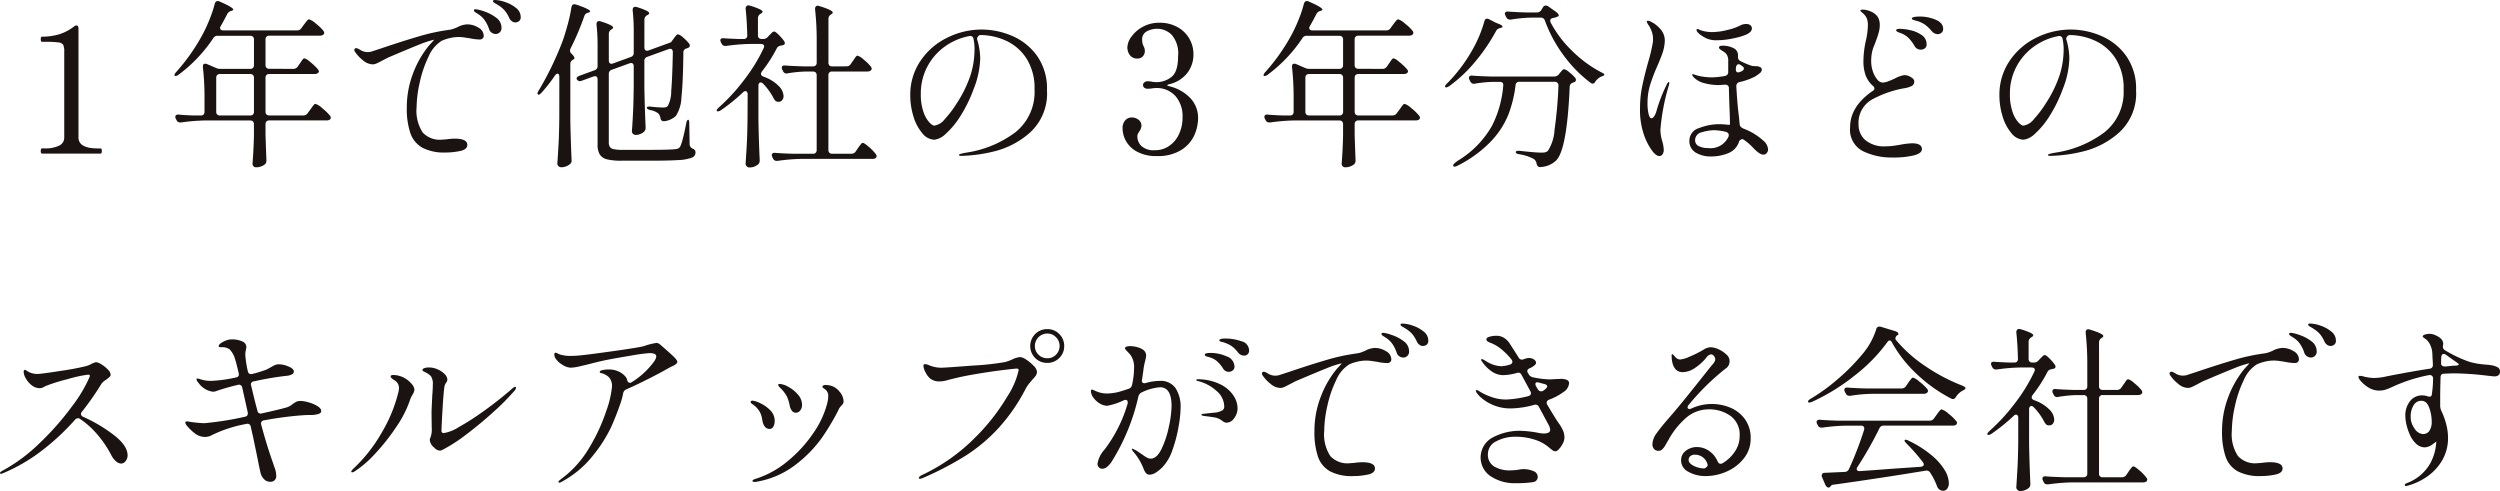 <svg xmlns="http://www.w3.org/2000/svg" width="309.056" height="60.702" viewBox="0 0 309.056 60.702">
  <path id="パス_830" data-name="パス 830" d="M7.392,0q-.154,0-.154-.308,0-.33.154-.33h.352a3.9,3.9,0,0,0,1.738-.33A1.088,1.088,0,0,0,10.142-2V-12.54a2.183,2.183,0,0,0-.121-.891.741.741,0,0,0-.572-.308,11.948,11.948,0,0,0-1.683-.077H7.392q-.154,0-.154-.33,0-.308.154-.308a7.222,7.222,0,0,0,2.145-.3,5.775,5.775,0,0,0,1.815-.957.532.532,0,0,1,.286-.132q.264,0,.264.4V-2q0,1.364,2.4,1.364h.33a.121.121,0,0,1,.121.077.7.7,0,0,1,.033.253q0,.308-.154.308ZM38.456-10.472a.632.632,0,0,0,.55-.286l.242-.352q.088-.11.209-.3a1.742,1.742,0,0,1,.209-.275.254.254,0,0,1,.176-.088,1.483,1.483,0,0,1,.572.341,8.714,8.714,0,0,1,.825.726q.385.385.385.539a.33.33,0,0,1-.165.242.682.682,0,0,1-.363.088h-5.61a.461.461,0,0,0-.341.121.461.461,0,0,0-.121.341v4.2a.461.461,0,0,0,.121.341.461.461,0,0,0,.341.121h4.2a.632.632,0,0,0,.55-.286l.308-.418q.088-.11.231-.319a2.255,2.255,0,0,1,.242-.308.278.278,0,0,1,.187-.1,2.3,2.3,0,0,1,.836.539,6.017,6.017,0,0,1,.946.913.484.484,0,0,1,.11.264.317.317,0,0,1-.11.22.773.773,0,0,1-.418.11H35.486a.461.461,0,0,0-.341.121.461.461,0,0,0-.121.341v1.32q.066,2.068.11,3.08V.88a.589.589,0,0,1-.2.462,1.74,1.74,0,0,1-1.122.352.365.365,0,0,1-.275-.132.441.441,0,0,1-.121-.308q.132-1.672.176-3.41V-3.63a.461.461,0,0,0-.121-.341.461.461,0,0,0-.341-.121H27.5a23.7,23.7,0,0,0-2.9.242h-.132a.452.452,0,0,1-.44-.286l-.088-.154a.586.586,0,0,1-.066-.264.242.242,0,0,1,.11-.209.443.443,0,0,1,.308-.055q.638.066,1.936.11h.792a.461.461,0,0,0,.341-.121.461.461,0,0,0,.121-.341V-6.82a34.053,34.053,0,0,0-.2-3.872v-.088q0-.33.286-.33a.49.49,0,0,1,.22.044l1.122.484a1.315,1.315,0,0,0,.55.11h3.674a.461.461,0,0,0,.341-.121.461.461,0,0,0,.121-.341V-14.1a.461.461,0,0,0-.121-.341.461.461,0,0,0-.341-.121H29.106a.589.589,0,0,0-.55.308,18.085,18.085,0,0,1-4.29,4.51.688.688,0,0,1-.352.154q-.154,0-.154-.11A.873.873,0,0,1,24-10.1a24.047,24.047,0,0,0,3.1-4.356,18.025,18.025,0,0,0,.957-2.013,14.757,14.757,0,0,0,.693-2.057q.11-.33.352-.33a.693.693,0,0,1,.264.066q1.672.726,1.672.99,0,.088-.22.154l-.088.022a.807.807,0,0,0-.462.418q-.33.66-.77,1.43a.409.409,0,0,0-.088.264.242.242,0,0,0,.11.209.488.488,0,0,0,.286.077h9.108a.632.632,0,0,0,.55-.286l.286-.4q.088-.11.231-.3a2.972,2.972,0,0,1,.242-.286.278.278,0,0,1,.187-.1,2.26,2.26,0,0,1,.825.517,5.586,5.586,0,0,1,.935.891.484.484,0,0,1,.11.264.315.315,0,0,1-.132.242.773.773,0,0,1-.418.11H35.486a.461.461,0,0,0-.341.121.461.461,0,0,0-.121.341v3.168a.461.461,0,0,0,.121.341.461.461,0,0,0,.341.121Zm-9.064.638a.461.461,0,0,0-.341.121.461.461,0,0,0-.121.341v4.2a.461.461,0,0,0,.121.341.461.461,0,0,0,.341.121h3.74a.461.461,0,0,0,.341-.121.461.461,0,0,0,.121-.341v-4.2a.461.461,0,0,0-.121-.341.461.461,0,0,0-.341-.121ZM59.95-15.972a2.582,2.582,0,0,1,1.4.407,1.162,1.162,0,0,1,.649.979.449.449,0,0,1-.143.363.543.543,0,0,1-.363.121,6.625,6.625,0,0,1-1.232-.154l-.594-.088a5.076,5.076,0,0,0-.726-.066,4.787,4.787,0,0,0-1.265.165,5.169,5.169,0,0,0-.869.3,4.2,4.2,0,0,0-1.617,1.936,14.031,14.031,0,0,0-1.1,3.212A14.663,14.663,0,0,0,53.7-5.72a4.869,4.869,0,0,0,.759,3.113,2.853,2.853,0,0,0,2.3.891l.616-.044a8.265,8.265,0,0,1,1.012-.088q1.584,0,1.584.77,0,.572-.891.759a8.707,8.707,0,0,1-1.793.187,5.833,5.833,0,0,1-2.871-.594,3.286,3.286,0,0,1-1.485-1.8,9.456,9.456,0,0,1-.44-3.168,11.692,11.692,0,0,1,.77-4.213,12.156,12.156,0,0,1,2-3.487q.682-.726.594-.682l-.088.022a11.918,11.918,0,0,0-1.749.583q-1.133.451-2.893,1.2l-.946.4q-.176.088-.77.4-.418.22-.66.33a1.209,1.209,0,0,1-.506.11,1.923,1.923,0,0,1-1.177-.506,4.5,4.5,0,0,1-.957-1.012.484.484,0,0,1-.11-.264.211.211,0,0,1,.066-.154.211.211,0,0,1,.154-.066.583.583,0,0,1,.286.088q.044.022.374.209a1.63,1.63,0,0,0,.814.187,2.64,2.64,0,0,0,.374-.044l1.342-.44q2.464-.836,4.521-1.441a24.425,24.425,0,0,1,3.795-.825,2.722,2.722,0,0,0,.638-.165q.308-.121.4-.165A2.7,2.7,0,0,1,59.95-15.972Zm5.94-.242a.722.722,0,0,1-.407-.143,1.021,1.021,0,0,1-.341-.429,3.844,3.844,0,0,0-.561-.913,3.66,3.66,0,0,0-.825-.671q-.132-.088-.275-.165a1.737,1.737,0,0,1-.242-.154.214.214,0,0,1-.1-.165q0-.132.264-.132a4.126,4.126,0,0,1,1.243.253,4.232,4.232,0,0,1,1.342.726,1.4,1.4,0,0,1,.583,1.111.613.613,0,0,1-.209.528A.777.777,0,0,1,65.89-16.214Zm-2.42,1.43a.911.911,0,0,1-.462-.143.823.823,0,0,1-.352-.473,4.311,4.311,0,0,0-.539-1.089,2.9,2.9,0,0,0-.847-.781q-.066-.044-.209-.132a1.183,1.183,0,0,1-.209-.154.19.19,0,0,1-.066-.132q0-.154.22-.154a4.527,4.527,0,0,1,1.045.264,5.052,5.052,0,0,1,1.474.77,1.52,1.52,0,0,1,.671,1.254.73.73,0,0,1-.22.572A.734.734,0,0,1,63.47-14.784Zm7.876,5.3a.641.641,0,0,0-.055-.286.176.176,0,0,0-.165-.11q-.154,0-.33.242a19.172,19.172,0,0,1-1.65,2.112q-.308.33-.44.22a.19.19,0,0,1-.066-.132.969.969,0,0,1,.154-.352,38.893,38.893,0,0,0,2.948-6.094q.33-.924.649-2.112a18.577,18.577,0,0,0,.451-2.09q.066-.374.374-.374a1.323,1.323,0,0,1,.22.044q1.716.572,1.716.836,0,.088-.2.154l-.088.022a.608.608,0,0,0-.44.44,33.164,33.164,0,0,1-1.694,3.982.586.586,0,0,0-.066.264.551.551,0,0,0,.22.4q.33.33.33.506,0,.11-.2.22a.571.571,0,0,0-.308.528v7q.044,2.4.154,4.84V.858a.527.527,0,0,1-.22.462,1.724,1.724,0,0,1-1.034.374.526.526,0,0,1-.352-.132.4.4,0,0,1-.154-.308q.088-1.3.154-2.519t.088-3.2ZM85.1-13.728a1.386,1.386,0,0,0,.22-.264l.176-.242q.066-.088.231-.3t.3-.209a1.521,1.521,0,0,1,.627.4,4.654,4.654,0,0,1,.737.748.379.379,0,0,1,.088.242.327.327,0,0,1-.22.286L87.1-13a.483.483,0,0,0-.418.528q-.044,3.762-.242,5.511a4.527,4.527,0,0,1-.682,2.3,2.538,2.538,0,0,1-1.43.66h-.088q-.33,0-.4-.418a1.013,1.013,0,0,0-.264-.55,2.4,2.4,0,0,0-1.012-.418q-.4-.11-.4-.286t.484-.132a13.8,13.8,0,0,0,1.518.11,1.237,1.237,0,0,0,.374-.044.465.465,0,0,0,.22-.154,3.881,3.881,0,0,0,.418-1.837q.132-1.529.2-4.785,0-.44-.352-.44l-.176.044-2.618.946a.514.514,0,0,0-.374.528v3.322q.044,2.4.154,4.84v.11a.589.589,0,0,1-.2.462,1.305,1.305,0,0,1-.462.286,1.53,1.53,0,0,1-.55.11.486.486,0,0,1-.341-.132.407.407,0,0,1-.143-.308Q80.41-4,80.465-5.236t.077-3.1V-10.78q0-.418-.352-.418l-.176.044-2.178.792a.514.514,0,0,0-.374.528v8.426a1.107,1.107,0,0,0,.121.572.731.731,0,0,0,.473.286,4.691,4.691,0,0,0,1.056.088h3.366q2.574,0,3.212-.088a.879.879,0,0,0,.385-.1A.786.786,0,0,0,86.306-.9a6.14,6.14,0,0,0,.33-1.034q.2-.77.4-1.826.088-.418.242-.418.132,0,.132.462l.044,2.552a.606.606,0,0,0,.374.55.649.649,0,0,1,.275.2.488.488,0,0,1,.077.286.669.669,0,0,1-.44.627,5.23,5.23,0,0,1-1.639.3Q84.9.88,82.434.88h-3.41A7.333,7.333,0,0,1,77.253.715a1.454,1.454,0,0,1-.9-.594A2.264,2.264,0,0,1,76.076-1.1V-9.152q0-.418-.33-.418l-.2.044L74.1-9a.7.7,0,0,1-.2.044.424.424,0,0,1-.374-.2.179.179,0,0,1-.044-.132q0-.2.352-.33L75.7-10.3a.514.514,0,0,0,.374-.528v-2.6a21.973,21.973,0,0,0-.132-2.508v-.044q0-.4.33-.4a1.323,1.323,0,0,1,.22.044q1.5.484,1.5.748,0,.11-.176.22l-.066.044a.632.632,0,0,0-.286.55v3.256q0,.418.352.418l.176-.044,2.178-.792a.514.514,0,0,0,.374-.528v-2.662a23.382,23.382,0,0,0-.132-2.574v-.044q0-.4.33-.4a1.323,1.323,0,0,1,.22.044,7.746,7.746,0,0,1,1.166.44q.33.176.33.308,0,.11-.2.22l-.088.044a.639.639,0,0,0-.308.572v3.388q0,.418.352.418l.176-.044,2.662-.968Zm9.526,6.4a.488.488,0,0,0-.077-.286.224.224,0,0,0-.187-.11.444.444,0,0,0-.308.154A23.018,23.018,0,0,1,91.3-5.346q-.33.2-.484.088a.09.09,0,0,1-.022-.066q0-.11.264-.374a23.448,23.448,0,0,0,3.168-3.454A20.919,20.919,0,0,0,96.6-13.024a.519.519,0,0,0,.066-.22q0-.308-.418-.308H94.886a23.7,23.7,0,0,0-2.9.242H91.85a.452.452,0,0,1-.44-.286l-.088-.154a.586.586,0,0,1-.066-.264q0-.286.44-.242.55.044,1.738.088h.682a.408.408,0,0,0,.462-.462q-.044-1.848-.2-3.256v-.044a.411.411,0,0,1,.1-.286.325.325,0,0,1,.253-.11l.2.044a8.206,8.206,0,0,1,1.2.44q.341.176.341.308,0,.11-.2.22l-.066.044a.621.621,0,0,0-.308.55v2.09a.461.461,0,0,0,.121.341.461.461,0,0,0,.341.121h.2a.712.712,0,0,0,.55-.242l.2-.22.275-.275a.511.511,0,0,1,.319-.187q.154,0,.561.407a6.087,6.087,0,0,1,.671.781.692.692,0,0,1,.088.242q0,.22-.264.264a.724.724,0,0,1-.22.044,1,1,0,0,0-.319.121.615.615,0,0,0-.209.253,18.212,18.212,0,0,1-1.826,2.838.589.589,0,0,0-.11.286q0,.22.33.352A4.87,4.87,0,0,1,98.461-8.36a1.9,1.9,0,0,1,.605,1.232.808.808,0,0,1-.165.517.544.544,0,0,1-.451.209.667.667,0,0,1-.2-.022.432.432,0,0,1-.231-.143q-.077-.1-.187-.275a7.3,7.3,0,0,0-1.3-1.8.444.444,0,0,0-.308-.154.224.224,0,0,0-.187.11.488.488,0,0,0-.077.286V-4.07q.044,2.4.154,4.84V.88a.589.589,0,0,1-.2.462,1.694,1.694,0,0,1-1.1.374.421.421,0,0,1-.3-.143.421.421,0,0,1-.143-.3q.088-1.3.154-2.519t.088-3.2Zm12.21-3.454a.621.621,0,0,0,.55-.308l.242-.352q.088-.11.209-.3a1.742,1.742,0,0,1,.209-.275.254.254,0,0,1,.176-.088,2.1,2.1,0,0,1,.748.484,5.48,5.48,0,0,1,.88.858.484.484,0,0,1,.11.264.315.315,0,0,1-.132.242.665.665,0,0,1-.4.11h-4.356a.461.461,0,0,0-.341.121.461.461,0,0,0-.121.341V-.44a.461.461,0,0,0,.121.341.461.461,0,0,0,.341.121h2.376A.621.621,0,0,0,108-.286l.242-.352a3.459,3.459,0,0,1,.209-.3q.143-.187.231-.286a.244.244,0,0,1,.176-.1q.176,0,.759.506a5.321,5.321,0,0,1,.847.88.476.476,0,0,1,.11.242.336.336,0,0,1-.11.242.665.665,0,0,1-.4.11h-8.822A23.7,23.7,0,0,0,98.34.9h-.132a.452.452,0,0,1-.44-.286L97.68.44a.586.586,0,0,1-.066-.264.242.242,0,0,1,.11-.209.443.443,0,0,1,.308-.055q.748.066,2.266.11h2.4a.461.461,0,0,0,.341-.121.461.461,0,0,0,.121-.341V-9.68a.461.461,0,0,0-.121-.341.461.461,0,0,0-.341-.121h-.968a16.255,16.255,0,0,0-2.156.22.378.378,0,0,1-.154.022A.439.439,0,0,1,99-10.208l-.088-.154a.548.548,0,0,1-.066-.242q0-.33.44-.286.748.066,2.266.11H102.7a.461.461,0,0,0,.341-.121.461.461,0,0,0,.121-.341V-13.9a35.1,35.1,0,0,0-.2-3.938v-.088a.367.367,0,0,1,.088-.253.307.307,0,0,1,.242-.1.7.7,0,0,1,.2.044q1.65.506,1.65.792,0,.11-.176.22l-.066.044a.632.632,0,0,0-.286.55v5.39a.461.461,0,0,0,.121.341.461.461,0,0,0,.341.121Zm16.742-4.554a9.612,9.612,0,0,1,3.674.759,7.336,7.336,0,0,1,3.113,2.442,6.963,6.963,0,0,1,1.265,4.3,6.522,6.522,0,0,1-2.1,5.236,10.368,10.368,0,0,1-4.488,2.343,18.738,18.738,0,0,1-3.993.539q-.308,0-.308-.11,0-.132.88-.286a13.38,13.38,0,0,0,6.116-2.53,6.356,6.356,0,0,0,2.354-5.28,6.8,6.8,0,0,0-1-3.839,5.953,5.953,0,0,0-2.541-2.2,7.743,7.743,0,0,0-3.212-.693.681.681,0,0,0-.275.242A.365.365,0,0,0,123-14.1a7.844,7.844,0,0,1,.275,1.188,7.539,7.539,0,0,1,.1,1.144,10.843,10.843,0,0,1-.792,3.74,17.264,17.264,0,0,1-1.661,3.4,9.985,9.985,0,0,1-1.8,2.178,2.493,2.493,0,0,1-1.4.737,1.99,1.99,0,0,1-1.485-.781,5.64,5.64,0,0,1-1.1-2.057,8.707,8.707,0,0,1-.407-2.662,7.4,7.4,0,0,1,1.254-4.235,8.4,8.4,0,0,1,3.3-2.871A9.556,9.556,0,0,1,123.574-15.334Zm-.9,2.464a6.182,6.182,0,0,0-.132-1.3.411.411,0,0,0-.528-.352,7.533,7.533,0,0,0-2.992,1.276,7.134,7.134,0,0,0-2.178,2.486,7.054,7.054,0,0,0-.814,3.388,6.52,6.52,0,0,0,.319,2.2,3.761,3.761,0,0,0,.715,1.3q.4.418.638.418a2.039,2.039,0,0,0,1.309-.825,12.733,12.733,0,0,0,1.4-1.837,15.237,15.237,0,0,0,1.749-3.531A10.534,10.534,0,0,0,122.672-12.87Zm24.09,4.29q-.264.066-.264.132t.264.132a5.235,5.235,0,0,1,2.574,1.452,3.536,3.536,0,0,1,.968,2.508,5.273,5.273,0,0,1-.451,2.057,4.2,4.2,0,0,1-1.6,1.837,5.4,5.4,0,0,1-3.058.77,4.879,4.879,0,0,1-2.453-.55,3.362,3.362,0,0,1-1.364-1.331,3.257,3.257,0,0,1-.407-1.507,1.423,1.423,0,0,1,.341-1.045,1.075,1.075,0,0,1,.781-.341,1.377,1.377,0,0,1,.836.275.912.912,0,0,1,.374.781,1.341,1.341,0,0,1-.242.638,2.3,2.3,0,0,0-.187.308.777.777,0,0,0-.077.352,1.689,1.689,0,0,0,.484,1.166A2.265,2.265,0,0,0,145-.418a3,3,0,0,0,1.738-.528A3.584,3.584,0,0,0,147.95-2.4a4.855,4.855,0,0,0,.44-2.112,3.762,3.762,0,0,0-.88-2.6,3.1,3.1,0,0,0-2.442-.99,3.586,3.586,0,0,0-.462.044,3.817,3.817,0,0,1-.528.044.669.669,0,0,1-.407-.121.4.4,0,0,1-.165-.341.406.406,0,0,1,.165-.33.631.631,0,0,1,.407-.132,2.354,2.354,0,0,1,.572.066,4.727,4.727,0,0,0,.55.044,3.016,3.016,0,0,0,1.782-.616q.858-.616.858-2.64a3.515,3.515,0,0,0-.781-2.585,2.525,2.525,0,0,0-1.815-.759,2.79,2.79,0,0,0-1.243.3,1.121,1.121,0,0,0-.605,1.111,1.846,1.846,0,0,0,.176.748,1.116,1.116,0,0,1,.154.572.945.945,0,0,1-.253.682.833.833,0,0,1-.627.264,1.105,1.105,0,0,1-.979-.429,1.643,1.643,0,0,1-.3-.957,2.359,2.359,0,0,1,.5-1.309,4.093,4.093,0,0,1,1.4-1.221,4.154,4.154,0,0,1,2.068-.506,4.474,4.474,0,0,1,2.233.539,3.76,3.76,0,0,1,1.463,1.43,3.834,3.834,0,0,1,.506,1.925,3.739,3.739,0,0,1-.748,2.3A3.934,3.934,0,0,1,146.762-8.58ZM173.1-10.472a.632.632,0,0,0,.55-.286l.242-.352q.088-.11.209-.3a1.742,1.742,0,0,1,.209-.275.254.254,0,0,1,.176-.088,1.483,1.483,0,0,1,.572.341,8.714,8.714,0,0,1,.825.726q.385.385.385.539a.33.33,0,0,1-.165.242.682.682,0,0,1-.363.088h-5.61a.461.461,0,0,0-.341.121.461.461,0,0,0-.121.341v4.2a.461.461,0,0,0,.121.341.461.461,0,0,0,.341.121h4.2a.632.632,0,0,0,.55-.286l.308-.418q.088-.11.231-.319a2.255,2.255,0,0,1,.242-.308.278.278,0,0,1,.187-.1,2.3,2.3,0,0,1,.836.539,6.017,6.017,0,0,1,.946.913.484.484,0,0,1,.11.264.317.317,0,0,1-.11.22.773.773,0,0,1-.418.11h-7.084a.461.461,0,0,0-.341.121.461.461,0,0,0-.121.341v1.32q.066,2.068.11,3.08V.88a.589.589,0,0,1-.2.462,1.74,1.74,0,0,1-1.122.352.365.365,0,0,1-.275-.132.441.441,0,0,1-.121-.308q.132-1.672.176-3.41V-3.63a.461.461,0,0,0-.121-.341.461.461,0,0,0-.341-.121H162.14a23.7,23.7,0,0,0-2.9.242H159.1a.452.452,0,0,1-.44-.286l-.088-.154a.586.586,0,0,1-.066-.264.242.242,0,0,1,.11-.209.443.443,0,0,1,.308-.055q.638.066,1.936.11h.792A.461.461,0,0,0,162-4.829a.461.461,0,0,0,.121-.341V-6.82a34.052,34.052,0,0,0-.2-3.872v-.088q0-.33.286-.33a.49.49,0,0,1,.22.044l1.122.484a1.315,1.315,0,0,0,.55.11h3.674a.461.461,0,0,0,.341-.121.461.461,0,0,0,.121-.341V-14.1a.461.461,0,0,0-.121-.341.461.461,0,0,0-.341-.121h-4.026a.589.589,0,0,0-.55.308,18.085,18.085,0,0,1-4.29,4.51.688.688,0,0,1-.352.154q-.154,0-.154-.11a.873.873,0,0,1,.242-.4,24.047,24.047,0,0,0,3.1-4.356,18.027,18.027,0,0,0,.957-2.013,14.758,14.758,0,0,0,.693-2.057q.11-.33.352-.33a.693.693,0,0,1,.264.066q1.672.726,1.672.99,0,.088-.22.154l-.088.022a.807.807,0,0,0-.462.418q-.33.66-.77,1.43a.409.409,0,0,0-.088.264.242.242,0,0,0,.11.209.488.488,0,0,0,.286.077h9.108a.632.632,0,0,0,.55-.286l.286-.4q.088-.11.231-.3a2.973,2.973,0,0,1,.242-.286.278.278,0,0,1,.187-.1,2.26,2.26,0,0,1,.825.517,5.585,5.585,0,0,1,.935.891.484.484,0,0,1,.11.264.315.315,0,0,1-.132.242.773.773,0,0,1-.418.11h-6.248a.461.461,0,0,0-.341.121.461.461,0,0,0-.121.341v3.168a.461.461,0,0,0,.121.341.461.461,0,0,0,.341.121Zm-9.064.638a.461.461,0,0,0-.341.121.461.461,0,0,0-.121.341v4.2a.461.461,0,0,0,.121.341.461.461,0,0,0,.341.121h3.74a.461.461,0,0,0,.341-.121.461.461,0,0,0,.121-.341v-4.2a.461.461,0,0,0-.121-.341.461.461,0,0,0-.341-.121Zm30.162-6.93q-.352.066-.352.33a.49.49,0,0,0,.044.22,13.87,13.87,0,0,0,2.585,3.443,15.112,15.112,0,0,0,3.707,2.739q.352.154.352.264a.129.129,0,0,1-.066.11.754.754,0,0,1-.154.077q-.088.033-.154.055a1.889,1.889,0,0,0-.748.638.383.383,0,0,1-.33.242.585.585,0,0,1-.264-.11,16.385,16.385,0,0,1-3.355-3.432,17,17,0,0,1-2.277-4.246.514.514,0,0,0-.528-.374h-1.166a17.614,17.614,0,0,0-2.508.242h-.132a.48.48,0,0,1-.44-.286l-.088-.176a1.225,1.225,0,0,1-.088-.264.242.242,0,0,1,.11-.209.443.443,0,0,1,.308-.055q.748.066,2.266.11h1.276a.621.621,0,0,0,.55-.308l.2-.33a.4.4,0,0,1,.352-.22.605.605,0,0,1,.308.11l.99.7a.947.947,0,0,1,.275.308q.077.154-.055.22A2.027,2.027,0,0,1,194.194-16.764Zm-8.492.418q.066-.33.33-.33a.548.548,0,0,1,.242.066l.55.286a4.765,4.765,0,0,0,.528.242q.594.22.594.4,0,.088-.264.154l-.066.022a.663.663,0,0,0-.484.374,22.841,22.841,0,0,1-2.486,3.674,17.417,17.417,0,0,1-3.3,3.124q-.374.242-.484.11a.09.09,0,0,1-.022-.066q0-.154.242-.374a19.341,19.341,0,0,0,3.124-4.136,14.755,14.755,0,0,0,.858-1.738A15.8,15.8,0,0,0,185.7-16.346Zm2.332,7.854q0-.374-.44-.374h-.9a16.255,16.255,0,0,0-2.156.22.488.488,0,0,1-.154.022.466.466,0,0,1-.418-.286l-.11-.2a.586.586,0,0,1-.066-.264.242.242,0,0,1,.11-.209.443.443,0,0,1,.308-.055q.748.066,2.266.11h7.854a.71.71,0,0,0,.572-.264l.132-.176q.066-.066.231-.264t.3-.2a1.541,1.541,0,0,1,.627.374,4.592,4.592,0,0,1,.737.7.379.379,0,0,1,.088.242.276.276,0,0,1-.22.286.386.386,0,0,1-.11.044.636.636,0,0,0-.319.187.628.628,0,0,0-.121.341q-.33,7.766-1.672,9.108a2.989,2.989,0,0,1-1.914.814h-.066a.379.379,0,0,1-.3-.11.69.69,0,0,1-.143-.33.819.819,0,0,0-.374-.572,5.464,5.464,0,0,0-1.782-.572q-.418-.066-.418-.264,0-.088.132-.132a.868.868,0,0,1,.352-.022q1.98.22,2.728.22a1.687,1.687,0,0,0,.484-.055.663.663,0,0,0,.308-.209,5.374,5.374,0,0,0,.792-2.563,52.5,52.5,0,0,0,.484-5.445v-.044a.412.412,0,0,0-.132-.319.47.47,0,0,0-.33-.121h-4.356a.427.427,0,0,0-.484.418,15.3,15.3,0,0,1-.891,3.641,10.524,10.524,0,0,1-2.167,3.322,15.068,15.068,0,0,1-4.136,3,.844.844,0,0,1-.33.11.177.177,0,0,1-.176-.088q-.132-.176.616-.682a11.838,11.838,0,0,0,4.18-4.3A13.276,13.276,0,0,0,188.034-8.4Zm20.46-.352q.066,0,.066.11a.986.986,0,0,1-.044.264,25.908,25.908,0,0,0-1.056,5.544A5.109,5.109,0,0,0,207.7-1.5a4.275,4.275,0,0,1,.176,1.012.967.967,0,0,1-.154.583.472.472,0,0,1-.4.209q-.33,0-.77-.506a7.464,7.464,0,0,1-1.034-1.87,9.446,9.446,0,0,1-.572-3.63,13,13,0,0,1,.264-2.6q.264-1.3.748-3.036a19.333,19.333,0,0,0,.572-2.42,2.421,2.421,0,0,0,.022-.374,2.732,2.732,0,0,0-.176-1,3.813,3.813,0,0,0-.352-.715,1.217,1.217,0,0,1-.242-.462q0-.11.132-.11a.807.807,0,0,1,.363.11l.253.132a3.9,3.9,0,0,1,.957.814,2.083,2.083,0,0,1,.517,1.452,1.661,1.661,0,0,1-.022.308,5.354,5.354,0,0,1-.286,1.254q-.22.616-.638,1.584a20.543,20.543,0,0,0-.88,2.321,7.717,7.717,0,0,0-.308,2.233,5.583,5.583,0,0,0,.132,1.309q.132.539.352.539.154,0,.319-.22a2.155,2.155,0,0,0,.3-.66,18.754,18.754,0,0,1,1.3-3.344Q208.406-8.844,208.494-8.844Zm4.73-5.368a4.094,4.094,0,0,1-.957-.583q-.341-.3-.341-.473,0-.132.11-.132a.909.909,0,0,1,.286.11,4.279,4.279,0,0,0,1.716.264,7.554,7.554,0,0,0,1.727-.264,6.6,6.6,0,0,0,1.573-.55,1.439,1.439,0,0,1,.726-.176.783.783,0,0,1,.528.154.5.5,0,0,1,.176.4q0,.4-.638.726a7.41,7.41,0,0,1-1.529.462,9.584,9.584,0,0,1-2.123.264A3.054,3.054,0,0,1,213.224-14.212Zm6.952,12.606a1.584,1.584,0,0,1,.594,1.078.663.663,0,0,1-.176.473.533.533,0,0,1-.4.187q-.484,0-1.32-.9a6.589,6.589,0,0,0-1.21-1.012.469.469,0,0,0-.484.308,2.281,2.281,0,0,1-1.331,1.419,5.475,5.475,0,0,1-2.123.407,3.532,3.532,0,0,1-1.914-.484,1.642,1.642,0,0,1-.77-1.5,1.61,1.61,0,0,1,1.188-1.518,6.757,6.757,0,0,1,2.574-.484q.242,0,.77.044a2.006,2.006,0,0,0,.484.022v-.022q0-.814-.066-2.266l-.022-.638-.044-1.584a.424.424,0,0,0-.121-.33.456.456,0,0,0-.319-.11q-.242,0-.462.022t-.44.022a6.511,6.511,0,0,1-1.639-.22,2.768,2.768,0,0,1-1.287-.66q-.264-.264-.264-.4a.058.058,0,0,1,.066-.066,1.838,1.838,0,0,1,.308.088,4.865,4.865,0,0,0,.858.209,7.23,7.23,0,0,0,1.232.1,9.863,9.863,0,0,0,1.584-.176.46.46,0,0,0,.4-.462v-1.364a1.448,1.448,0,0,0-.165-.792,1.462,1.462,0,0,0-.451-.418q-.528-.308-.528-.462,0-.242.44-.242a2.858,2.858,0,0,1,1.353.3.954.954,0,0,1,.561.891v.2a.531.531,0,0,0,.286.506q.484.242.935.418a3.508,3.508,0,0,0,.6.2q.088,0,.44.022a1.075,1.075,0,0,1,.517.132.35.35,0,0,1,.165.308.622.622,0,0,1-.286.451,4.491,4.491,0,0,1-.594.407,7.754,7.754,0,0,1-1.87.66.5.5,0,0,0-.4.55q.132,2.354.33,3.762.022.286.044.517t.044.407q.022.352.55.55A7.628,7.628,0,0,1,220.176-1.606Zm-3.388-8.756a.355.355,0,0,0,.077.242.263.263,0,0,0,.209.088l.176-.044a1.188,1.188,0,0,0,.4-.2.315.315,0,0,0,.132-.242.361.361,0,0,0-.2-.286l-.176-.132a.589.589,0,0,0-.286-.11.261.261,0,0,0-.2.1.471.471,0,0,0-.11.253A1.823,1.823,0,0,0,216.788-10.362Zm-3.454,9.68a2.438,2.438,0,0,0,2.552-1.43.572.572,0,0,0,.022-.176q0-.286-.352-.4a6.645,6.645,0,0,0-1.452-.2,5.288,5.288,0,0,0-1.518.253.993.993,0,0,0-.836.979.771.771,0,0,0,.462.737A2.488,2.488,0,0,0,213.334-.682ZM236.126.484a7.993,7.993,0,0,1-3.641-.792,2.973,2.973,0,0,1-1.573-2.926q0-2.6,2.794-4.51a.371.371,0,0,0,.22-.308.483.483,0,0,0-.176-.308,3.312,3.312,0,0,1-.913-1.3,5.13,5.13,0,0,1-.275-1.8,11.963,11.963,0,0,1,.308-2.53,8.939,8.939,0,0,0,.242-1.87,2.394,2.394,0,0,0-.11-.792,1.544,1.544,0,0,0-.374-.572q-.154-.154-.3-.275t-.143-.165q0-.132.308-.132a2.231,2.231,0,0,1,.528.077,2.591,2.591,0,0,1,.528.187,1.916,1.916,0,0,1,.8.66,1.915,1.915,0,0,1,.231,1.012,3.117,3.117,0,0,1-.088.737q-.088.363-.2.682t-.154.429q-.022.066-.176.484a5.113,5.113,0,0,0-.33.957,5.3,5.3,0,0,0-.11,1.177,3.781,3.781,0,0,0,.209,1.243,3.02,3.02,0,0,0,.539.99.92.92,0,0,0,.682.385,2.054,2.054,0,0,0,.66-.154q.418-.154.836-.352a3.685,3.685,0,0,1,1.166-.418,1.548,1.548,0,0,1,.825.253q.407.253.407.517a.608.608,0,0,1-.308.572,3.068,3.068,0,0,1-.968.286,13.307,13.307,0,0,0-3.784,1.3,3.306,3.306,0,0,0-1.826,3.19,2.5,2.5,0,0,0,.836,1.914,3.59,3.59,0,0,0,2.508.77,7.513,7.513,0,0,0,1.144-.088q.572-.088.682-.11a9.721,9.721,0,0,1,1.43-.176q1.232,0,1.232.726,0,.506-.99.77A10.837,10.837,0,0,1,236.126.484Zm5.632-15.246a1.026,1.026,0,0,1-.748-.374,5.394,5.394,0,0,0-.792-.77,3.342,3.342,0,0,0-.946-.462q-.154-.044-.319-.088a1.844,1.844,0,0,1-.286-.1q-.121-.055-.121-.143.022-.242,1.034-.242a4.986,4.986,0,0,1,1.892.385q.946.385.946,1.155a.556.556,0,0,1-.22.473A.731.731,0,0,1,241.758-14.762Zm-2.112,1.914a.911.911,0,0,1-.429-.11.833.833,0,0,1-.341-.352,4.634,4.634,0,0,0-.726-.968,2.7,2.7,0,0,0-.99-.616,2.85,2.85,0,0,1-.374-.154q-.176-.088-.176-.2,0-.176.44-.176a6.474,6.474,0,0,1,1.287.165,3.89,3.89,0,0,1,1.408.594,1.333,1.333,0,0,1,.627,1.155.579.579,0,0,1-.22.5A.821.821,0,0,1,239.646-12.848Zm18.568-2.486a9.612,9.612,0,0,1,3.674.759A7.336,7.336,0,0,1,265-12.133a6.963,6.963,0,0,1,1.265,4.3,6.522,6.522,0,0,1-2.1,5.236,10.368,10.368,0,0,1-4.488,2.343,18.738,18.738,0,0,1-3.993.539q-.308,0-.308-.11,0-.132.88-.286a13.38,13.38,0,0,0,6.116-2.53,6.356,6.356,0,0,0,2.354-5.28,6.8,6.8,0,0,0-1-3.839,5.953,5.953,0,0,0-2.541-2.2,7.743,7.743,0,0,0-3.212-.693.68.68,0,0,0-.275.242.365.365,0,0,0-.055.308,7.844,7.844,0,0,1,.275,1.188,7.538,7.538,0,0,1,.1,1.144,10.844,10.844,0,0,1-.792,3.74,17.264,17.264,0,0,1-1.661,3.4,9.986,9.986,0,0,1-1.8,2.178,2.493,2.493,0,0,1-1.4.737,1.99,1.99,0,0,1-1.485-.781,5.64,5.64,0,0,1-1.1-2.057,8.707,8.707,0,0,1-.407-2.662,7.4,7.4,0,0,1,1.254-4.235,8.4,8.4,0,0,1,3.3-2.871A9.556,9.556,0,0,1,258.214-15.334Zm-.9,2.464a6.181,6.181,0,0,0-.132-1.3.411.411,0,0,0-.528-.352,7.533,7.533,0,0,0-2.992,1.276,7.134,7.134,0,0,0-2.178,2.486,7.054,7.054,0,0,0-.814,3.388,6.52,6.52,0,0,0,.319,2.2,3.761,3.761,0,0,0,.715,1.3q.4.418.638.418a2.039,2.039,0,0,0,1.309-.825,12.734,12.734,0,0,0,1.4-1.837,15.236,15.236,0,0,0,1.749-3.531A10.533,10.533,0,0,0,257.312-12.87ZM12.342,31.9a.456.456,0,0,0-.132.286.4.4,0,0,0,.264.352,18.667,18.667,0,0,1,3.784,2.244q1.716,1.32,1.716,2.53a1.108,1.108,0,0,1-.242.7.7.7,0,0,1-.55.308,1.012,1.012,0,0,1-.638-.275,2.513,2.513,0,0,1-.594-.781A13.417,13.417,0,0,0,14.212,34.7,10.535,10.535,0,0,0,12.1,32.806a.409.409,0,0,0-.264-.088.5.5,0,0,0-.374.2,28.935,28.935,0,0,1-4.136,3.839,21.467,21.467,0,0,1-4.818,2.783.507.507,0,0,1-.176.044q-.132,0-.132-.11,0-.088.22-.22a20.916,20.916,0,0,0,4.741-3.52,34.2,34.2,0,0,0,3.96-4.51,17.5,17.5,0,0,0,2.145-3.586l.044-.176q0-.132-.22-.132a15.581,15.581,0,0,0-2.508.55,21.512,21.512,0,0,0-2.75.858q-.088.044-.286.154a.848.848,0,0,1-.418.11,1.6,1.6,0,0,1-1.012-.363,2.744,2.744,0,0,1-.726-.847,1.76,1.76,0,0,1-.264-.77q0-.286.154-.286a.722.722,0,0,1,.275.143,1.892,1.892,0,0,0,.473.231,2.311,2.311,0,0,0,.814.132q.462,0,2.9-.385a31.544,31.544,0,0,0,3.1-.583,2.949,2.949,0,0,0,.682-.286,2.065,2.065,0,0,1,.55-.2,1.523,1.523,0,0,1,.671.275,3.777,3.777,0,0,1,.792.638,1.012,1.012,0,0,1,.341.627.365.365,0,0,1-.132.275q-.132.121-.44.363a1.86,1.86,0,0,0-.572.506A34.773,34.773,0,0,1,12.342,31.9Zm27.038-1.32a3.9,3.9,0,0,1,.979.176,4.234,4.234,0,0,1,1.089.462q.462.286.462.616,0,.264-.407.374a3.408,3.408,0,0,1-.891.11q-.55,0-.858.022a42.137,42.137,0,0,0-4.906.638.4.4,0,0,0-.319.176.434.434,0,0,0-.033.374q.682,2.552,1.474,4.774.022.088.2.583a2.742,2.742,0,0,1,.176.913.681.681,0,0,1-.77.77,1.012,1.012,0,0,1-.737-.319,1.606,1.606,0,0,1-.429-.781q-.11-.44-.4-1.914l-.506-2.442L33.2,33.774a.411.411,0,0,0-.55-.352,16.168,16.168,0,0,0-4.224,1.364,1.73,1.73,0,0,1-.88.242,2.024,2.024,0,0,1-1.287-.462,5.828,5.828,0,0,1-.935-.9.9.9,0,0,1-.22-.4q0-.154.2-.154a1.412,1.412,0,0,1,.253.022l.231.044a15.17,15.17,0,0,0,1.672.154,38.9,38.9,0,0,0,4.994-.792q.44-.066.374-.55l-.682-3.058a.416.416,0,0,0-.572-.33,26.47,26.47,0,0,0-2.618.748,1.072,1.072,0,0,1-.44.088,2.6,2.6,0,0,1-1.782-1.1.84.84,0,0,1-.242-.418.1.1,0,0,1,.11-.11,1.055,1.055,0,0,1,.308.066,4.015,4.015,0,0,0,1.43.22,16.519,16.519,0,0,0,3.014-.418q.462-.066.352-.55-.33-1.386-.44-1.694a2.834,2.834,0,0,0-.671-1.221,1.526,1.526,0,0,0-.979-.275,1.311,1.311,0,0,1-.286-.022.118.118,0,0,1-.088-.132q0-.2.429-.451a2.782,2.782,0,0,1,.869-.341,2.617,2.617,0,0,1,.4-.022,2.84,2.84,0,0,1,1.177.242.755.755,0,0,1,.539.682,2.283,2.283,0,0,1-.066.407,2.59,2.59,0,0,0-.066.561,12.422,12.422,0,0,0,.308,2.024q.088.462.572.352a14.179,14.179,0,0,0,1.716-.528q.11-.044.66-.352a3.8,3.8,0,0,1,.451-.231,1.184,1.184,0,0,1,.451-.077,3.133,3.133,0,0,1,1.188.275q.66.275.66.627a.4.4,0,0,1-.264.352,1.424,1.424,0,0,1-.506.154,36.751,36.751,0,0,0-4.158.7.376.376,0,0,0-.352.528q.484,2.068.77,3.08a.406.406,0,0,0,.55.352q2.09-.462,2.926-.7a2.128,2.128,0,0,0,.693-.308,3.192,3.192,0,0,1,.275-.2,2.341,2.341,0,0,1,.418-.253A1.307,1.307,0,0,1,39.38,30.584Zm17.182,6.138a.985.985,0,0,1-.66-.352,1.377,1.377,0,0,1-.572-.968.616.616,0,0,1,.088-.308,2.842,2.842,0,0,0,.154-1.188l-.022-1.65q0-.616.022-.946l.066-1.408q.066-.77.066-1.3a1.7,1.7,0,0,0-.22-1.056,1.823,1.823,0,0,0-.4-.341,4.686,4.686,0,0,0-.429-.231q-.231-.11-.231-.2,0-.154.22-.242a1.714,1.714,0,0,1,.616-.088,2.568,2.568,0,0,1,1.034.231,2.7,2.7,0,0,1,.869.583,1.027,1.027,0,0,1,.341.7.7.7,0,0,1-.154.374,1.17,1.17,0,0,0-.2.44q-.11.638-.231,2.64t-.143,2.838q0,.308.286.308a4.966,4.966,0,0,0,1.848-.737,32.245,32.245,0,0,0,3.1-1.991q1.76-1.254,3.432-2.706.308-.286.44-.286a.1.1,0,0,1,.11.11.926.926,0,0,1-.308.506,28.147,28.147,0,0,1-2.453,2.464q-1.6,1.452-3.322,2.761a19.983,19.983,0,0,1-3,1.947A.781.781,0,0,1,56.562,36.722ZM45.738,39.406q-.11,0-.11-.088,0-.11.242-.352a18.825,18.825,0,0,0,3.509-4.455,18.082,18.082,0,0,0,2.035-4.873,2.61,2.61,0,0,0,.11-.682,1.108,1.108,0,0,0-.616-.968q-.418-.264-.418-.44t.352-.176a2.935,2.935,0,0,1,1.408.4,2.845,2.845,0,0,1,.8.66,1.263,1.263,0,0,1,.385.77,1.611,1.611,0,0,1-.242.616,3.679,3.679,0,0,0-.374.836,13.4,13.4,0,0,1-1.6,3.091,25.327,25.327,0,0,1-2.574,3.278A13.27,13.27,0,0,1,46.024,39.3.589.589,0,0,1,45.738,39.406Zm38.148-15.73q.9.77,1.474,1.309t.572.759a.363.363,0,0,1-.154.264,2.238,2.238,0,0,1-.638.352l-.594.33q-.682.4-2.178,1.155t-2.706,1.287a.666.666,0,0,0-.418.462,9.493,9.493,0,0,1-.286,1.122q-.55,1.628-1.221,3.124a17.533,17.533,0,0,1-2.211,3.465,12.479,12.479,0,0,1-3.85,3.245.766.766,0,0,1-.308.132q-.132,0-.132-.11,0-.066.132-.176t.154-.132a12.726,12.726,0,0,0,3.531-3.916,22.415,22.415,0,0,0,2.112-4.576,12.183,12.183,0,0,0,.693-2.97,1.624,1.624,0,0,0-.341-1.111,2,2,0,0,0-1.045-.561q-.132-.044-.132-.132,0-.154.341-.231a3.682,3.682,0,0,1,.8-.077,2.745,2.745,0,0,1,1.177.242,2.377,2.377,0,0,1,.8.572.949.949,0,0,1,.286.572q.132.264.33.264a.322.322,0,0,0,.2-.066,9.753,9.753,0,0,0,2.772-2.552,1.444,1.444,0,0,0,.286-.638q0-.418-.836-.418a22.19,22.19,0,0,0-2.343.319q-1.925.319-3.025.539-.66.132-1.782.418-.77.2-1.507.363a5.571,5.571,0,0,1-1.089.165,2.08,2.08,0,0,1-1.078-.4,2.338,2.338,0,0,1-.836-.814.9.9,0,0,1-.11-.4q0-.242.154-.242a.8.8,0,0,1,.264.1,2.089,2.089,0,0,0,.352.143,4.322,4.322,0,0,0,1.276.154,11.591,11.591,0,0,0,1.188-.066q.946-.088,4.081-.528t3.773-.616a8.048,8.048,0,0,1,1.584-.4A.984.984,0,0,1,83.886,23.676Zm16.676,8.36a.584.584,0,0,1-.462-.242,1.569,1.569,0,0,1-.286-.7,4.792,4.792,0,0,0-.341-1.078,4.429,4.429,0,0,0-.869-1.1q-.2-.2-.2-.308,0-.132.176-.132a2.519,2.519,0,0,1,1.078.363,4.044,4.044,0,0,1,1.188.957,1.909,1.909,0,0,1,.506,1.254,1.12,1.12,0,0,1-.22.7A.689.689,0,0,1,100.562,32.036Zm-5.1,8.558a.313.313,0,0,1-.176-.044q-.066-.044-.066-.088,0-.132.418-.264a11.541,11.541,0,0,0,3.938-2.178,16.245,16.245,0,0,0,3.168-3.465,11.44,11.44,0,0,0,1.716-3.663,4.318,4.318,0,0,0,.132-.924.964.964,0,0,0-.352-.792q-.088-.066-.231-.165t-.143-.165a.2.2,0,0,1,.11-.176.462.462,0,0,1,.242-.066,3.043,3.043,0,0,1,.77.11,2.134,2.134,0,0,1,1.012.737,1.841,1.841,0,0,1,.484,1.177.55.55,0,0,1-.066.286,1.391,1.391,0,0,1-.209.253,1.391,1.391,0,0,0-.209.253,1.12,1.12,0,0,0-.121.209q-.055.121-.121.253a29.674,29.674,0,0,1-1.947,3.245,15.589,15.589,0,0,1-3.124,3.234,10.872,10.872,0,0,1-4.741,2.167A2.008,2.008,0,0,1,95.458,40.594Zm1.87-6.556q-.638,0-.858-.9-.022-.11-.1-.528a2.376,2.376,0,0,0-.363-.858,2.653,2.653,0,0,0-.792-.77q-.22-.154-.22-.264,0-.176.242-.176a2.9,2.9,0,0,1,.924.308,4.19,4.19,0,0,1,1.243.869,1.819,1.819,0,0,1,.561,1.331,1.5,1.5,0,0,1-.154.682A.509.509,0,0,1,97.328,34.038Zm34.342-8.162a2.056,2.056,0,0,1-1.5-.6,2.1,2.1,0,0,1,0-2.97,2.056,2.056,0,0,1,1.5-.605,2,2,0,0,1,1.485.616,2.03,2.03,0,0,1,.6,1.474,2,2,0,0,1-.616,1.485A2.03,2.03,0,0,1,131.67,25.876Zm0-.572a1.448,1.448,0,0,0,1.078-.451,1.527,1.527,0,0,0-.011-2.156,1.459,1.459,0,0,0-1.067-.451,1.54,1.54,0,0,0-1.54,1.54,1.448,1.448,0,0,0,.451,1.078A1.5,1.5,0,0,0,131.67,25.3ZM115.94,40.2q-.154,0-.154-.11,0-.154.44-.374a22.9,22.9,0,0,0,6.446-4.532,25.469,25.469,0,0,0,4.037-5.126,9.9,9.9,0,0,0,1.419-3.278q0-.2-.22-.2-.242,0-1.859.2t-3.509.528a33.755,33.755,0,0,0-3.3.726,3.557,3.557,0,0,1-.88.132,1.774,1.774,0,0,1-1.188-.374,2.46,2.46,0,0,1-.561-.759,1.881,1.881,0,0,1-.253-.781.194.194,0,0,1,.22-.22,1.491,1.491,0,0,1,.528.154,3.883,3.883,0,0,0,1.43.286q.506,0,3.916-.264a33.5,33.5,0,0,0,4.026-.44,8,8,0,0,0,.792-.286,3.2,3.2,0,0,1,1.034-.33,1.641,1.641,0,0,1,.77.33,5.073,5.073,0,0,1,.913.759,1.191,1.191,0,0,1,.407.737.835.835,0,0,1-.143.462,3.283,3.283,0,0,1-.429.506q-.044.066-.319.385a4.256,4.256,0,0,0-.495.715,22.547,22.547,0,0,1-3.366,4.884,20.512,20.512,0,0,1-4.092,3.432,39.188,39.188,0,0,1-5.236,2.728A1.168,1.168,0,0,1,115.94,40.2Zm37.774-17.336a5.968,5.968,0,0,1,1.936.33,1.2,1.2,0,0,1,.968,1.166.571.571,0,0,1-.187.451.58.58,0,0,1-.385.165.941.941,0,0,1-.77-.352,4.161,4.161,0,0,0-.715-.748,3.553,3.553,0,0,0-.935-.484,2.346,2.346,0,0,0-.33-.1,1.309,1.309,0,0,1-.253-.077.142.142,0,0,1-.1-.132Q152.944,22.862,153.714,22.862Zm-8.14,5.236a2.217,2.217,0,0,1,1.947.891,4.246,4.246,0,0,1,.627,2.475,14.677,14.677,0,0,1-.242,2.244,17.012,17.012,0,0,1-.748,2.882,5.762,5.762,0,0,1-1.254,2.178,4.728,4.728,0,0,1-.814.66,1.444,1.444,0,0,1-.748.264.579.579,0,0,1-.495-.22,2.085,2.085,0,0,1-.275-.506q-.11-.286-.154-.374a7.032,7.032,0,0,0-1.056-1.672.873.873,0,0,1-.242-.4q0-.044.066-.044a3.78,3.78,0,0,1,.858.484l.4.264a4.046,4.046,0,0,0,.572.374.976.976,0,0,0,.44.11q.748,0,1.331-1.188a11.728,11.728,0,0,0,.913-2.761,13.048,13.048,0,0,0,.33-2.563q0-2.31-1.43-2.31a6.311,6.311,0,0,0-2.266.638.729.729,0,0,0-.4.484,25.842,25.842,0,0,1-3.212,7.92,2.888,2.888,0,0,1-.616.759,1.012,1.012,0,0,1-.638.275.571.571,0,0,1-.418-.176.6.6,0,0,1-.176-.44,3.36,3.36,0,0,1,.858-1.738,17.258,17.258,0,0,0,2.86-5.676.572.572,0,0,0,.022-.176q0-.308-.286-.308a.548.548,0,0,0-.242.066,8.071,8.071,0,0,1-2,.66,1.8,1.8,0,0,1-.935-.286,2.611,2.611,0,0,1-.781-.715,1.4,1.4,0,0,1-.308-.8q0-.2.11-.2a.75.75,0,0,1,.275.088q.187.088.3.132a3.208,3.208,0,0,0,1.276.264,6.253,6.253,0,0,0,1.353-.165q.561-.143,1.375-.429a.612.612,0,0,0,.4-.484,9.56,9.56,0,0,0,.242-2.046,2.556,2.556,0,0,0-.462-1.672q-.154-.176-.407-.44t-.253-.352q0-.132.187-.2a1.44,1.44,0,0,1,.473-.066,3.2,3.2,0,0,1,.88.132,2.237,2.237,0,0,1,.726.33.875.875,0,0,1,.352.7,3.7,3.7,0,0,1-.132.7q-.11.44-.176.858-.022.176-.066.506t-.132.88l-.022.154a.3.3,0,0,0,.121.275.413.413,0,0,0,.319.033A6.663,6.663,0,0,1,145.574,28.1Zm6.116-2.926q-.066-.022-.231-.066a.774.774,0,0,1-.242-.1.168.168,0,0,1-.077-.143q0-.22.7-.22a4.867,4.867,0,0,1,2.013.429,1.367,1.367,0,0,1,.957,1.265.575.575,0,0,1-.209.462.744.744,0,0,1-.495.176.777.777,0,0,1-.7-.4,4.219,4.219,0,0,0-.737-.891A2.542,2.542,0,0,0,151.69,25.172ZM150.348,27.9a6.3,6.3,0,0,1,2.783.66,4.052,4.052,0,0,1,1.573,1.386,2.863,2.863,0,0,1,.484,1.474,2.036,2.036,0,0,1-.429,1.309,1.179,1.179,0,0,1-.891.539.789.789,0,0,1-.484-.165,3.071,3.071,0,0,0-.264-.187,1.994,1.994,0,0,0-.836-.308q-.528-.088-1.254-.176-.308-.044-.308-.132,0-.11.264-.132,1.43-.154,1.5-.154a2.389,2.389,0,0,0,.825-.264.563.563,0,0,0,.231-.506,2.569,2.569,0,0,0-.99-1.936,5.2,5.2,0,0,0-2.266-1.188q-.2-.044-.2-.132T150.348,27.9Zm21.8-3.872a2.582,2.582,0,0,1,1.4.407,1.162,1.162,0,0,1,.649.979.449.449,0,0,1-.143.363.543.543,0,0,1-.363.121,6.625,6.625,0,0,1-1.232-.154l-.594-.088a5.076,5.076,0,0,0-.726-.066,4.787,4.787,0,0,0-1.265.165,5.169,5.169,0,0,0-.869.3,4.2,4.2,0,0,0-1.617,1.936,14.031,14.031,0,0,0-1.1,3.212,14.663,14.663,0,0,0-.385,3.08,4.869,4.869,0,0,0,.759,3.113,2.853,2.853,0,0,0,2.3.891l.616-.044a8.265,8.265,0,0,1,1.012-.088q1.584,0,1.584.77,0,.572-.891.759a8.707,8.707,0,0,1-1.793.187,5.833,5.833,0,0,1-2.871-.594,3.286,3.286,0,0,1-1.485-1.8,9.456,9.456,0,0,1-.44-3.168,11.692,11.692,0,0,1,.77-4.213,12.155,12.155,0,0,1,2-3.487q.682-.726.594-.682l-.088.022a11.918,11.918,0,0,0-1.749.583q-1.133.451-2.893,1.2l-.946.4q-.176.088-.77.4-.418.22-.66.33a1.209,1.209,0,0,1-.506.11,1.923,1.923,0,0,1-1.177-.506,4.5,4.5,0,0,1-.957-1.012.484.484,0,0,1-.11-.264.226.226,0,0,1,.22-.22.583.583,0,0,1,.286.088q.044.022.374.209a1.63,1.63,0,0,0,.814.187,2.641,2.641,0,0,0,.374-.044l1.342-.44q2.464-.836,4.521-1.441a24.425,24.425,0,0,1,3.8-.825,2.722,2.722,0,0,0,.638-.165q.308-.121.4-.165A2.7,2.7,0,0,1,172.15,24.028Zm5.94-.242a.722.722,0,0,1-.407-.143,1.021,1.021,0,0,1-.341-.429,3.844,3.844,0,0,0-.561-.913,3.66,3.66,0,0,0-.825-.671q-.132-.088-.275-.165a1.737,1.737,0,0,1-.242-.154.214.214,0,0,1-.1-.165q0-.132.264-.132a4.126,4.126,0,0,1,1.243.253,4.232,4.232,0,0,1,1.342.726,1.4,1.4,0,0,1,.583,1.111.614.614,0,0,1-.209.528A.777.777,0,0,1,178.09,23.786Zm-2.42,1.43a.911.911,0,0,1-.462-.143.824.824,0,0,1-.352-.473,4.311,4.311,0,0,0-.539-1.089,2.9,2.9,0,0,0-.847-.781q-.066-.044-.209-.132a1.183,1.183,0,0,1-.209-.154.19.19,0,0,1-.066-.132q0-.154.22-.154a4.527,4.527,0,0,1,1.045.264,5.052,5.052,0,0,1,1.474.77,1.52,1.52,0,0,1,.671,1.254.717.717,0,0,1-.726.77Zm20.5,3.212a1.419,1.419,0,0,1-.7,1.056,7.273,7.273,0,0,1-1.782.946.411.411,0,0,0-.286.374.557.557,0,0,0,.088.264q1.1,1.848,1.408,2.266a4.8,4.8,0,0,1,.539.935,2.234,2.234,0,0,1,.165.847,1.641,1.641,0,0,1-.209.737,2.869,2.869,0,0,1-.473.682.714.714,0,0,1-.44.275.591.591,0,0,1-.33-.121q-.176-.121-.462-.363a5.078,5.078,0,0,0-1.859-.99,7.512,7.512,0,0,0-2.189-.33,4.986,4.986,0,0,0-2.486.572,1.739,1.739,0,0,0-1.012,1.562,1.666,1.666,0,0,0,.792,1.551,3.668,3.668,0,0,0,1.914.473,7.866,7.866,0,0,0,1.1-.088,2.9,2.9,0,0,1,.55-.066,3.066,3.066,0,0,1,1.265.242.766.766,0,0,1,.539.7.687.687,0,0,1-.143.429.635.635,0,0,1-.429.231,12.488,12.488,0,0,1-2.09.132,5.305,5.305,0,0,1-3.289-.946,2.794,2.794,0,0,1,.33-4.675,7.049,7.049,0,0,1,3.619-.847,14.076,14.076,0,0,1,1.936.22,4.635,4.635,0,0,0,.77.11q.836,0,.836-.462a1.524,1.524,0,0,0-.2-.616l-1.188-2.2a.469.469,0,0,0-.594-.264,11.338,11.338,0,0,1-2.86.44,5.5,5.5,0,0,1-3.784-1.408,2.864,2.864,0,0,1-.407-.451.72.72,0,0,1-.165-.341q0-.066.088-.066a.749.749,0,0,1,.33.132,6.369,6.369,0,0,0,1.32.649,5.427,5.427,0,0,0,2.024.385,13.255,13.255,0,0,0,2.728-.418q.33-.11.33-.352a.548.548,0,0,0-.066-.242l-1.034-1.914-.066-.11a.423.423,0,0,0-.4-.286.7.7,0,0,0-.2.044,6.64,6.64,0,0,1-1.65.264,2.5,2.5,0,0,1-1.375-.418,4.445,4.445,0,0,1-1.177-1.144q-.044-.066-.121-.165a.3.3,0,0,1-.077-.165.078.078,0,0,1,.088-.088.774.774,0,0,1,.341.143q.231.143.275.165a3.763,3.763,0,0,0,1.8.572,4.325,4.325,0,0,0,1.056-.2q.308-.11.308-.352a.475.475,0,0,0-.132-.308,7.984,7.984,0,0,0-1.353-1.342,4.658,4.658,0,0,0-1.133-.66,1.811,1.811,0,0,1-.429-.2.316.316,0,0,1-.165-.264q0-.22.407-.33a2.992,2.992,0,0,1,.781-.11,1.809,1.809,0,0,1,.913.209,2.34,2.34,0,0,1,.649.561q.11.132,1.232,1.914a.463.463,0,0,0,.616.22l.264-.088a1.121,1.121,0,0,1,.4-.066,1.026,1.026,0,0,1,.627.187.518.518,0,0,1,.253.407q0,.2-.4.462a1.5,1.5,0,0,1-.374.2q-.308.132-.308.352a.409.409,0,0,0,.088.264.36.36,0,0,1,.044.055.431.431,0,0,1,.044.1.81.81,0,0,0,.506.352,10.881,10.881,0,0,0,2.134.264l.77-.044.506-.022a1.987,1.987,0,0,1,.792.121A.451.451,0,0,1,196.174,28.428Zm-3.212.9q.506-.33.506-.55,0-.2-.33-.286l-.66-.176a1.323,1.323,0,0,0-.22-.044q-.242,0-.242.22a.583.583,0,0,0,.088.286l.22.374a.494.494,0,0,0,.4.242A.548.548,0,0,0,192.962,29.33Zm20.856,1.628a5.906,5.906,0,0,1,2.31.462,4.2,4.2,0,0,1,1.8,1.43,3.931,3.931,0,0,1,.7,2.376,3.856,3.856,0,0,1-.814,2.42,5.43,5.43,0,0,1-2.1,1.639,6.409,6.409,0,0,1-2.673.583,4.206,4.206,0,0,1-2.09-.517,1.576,1.576,0,0,1-.924-1.419,1.431,1.431,0,0,1,.594-1.2,2.195,2.195,0,0,1,1.364-.451,2.639,2.639,0,0,1,1.463.451,3.024,3.024,0,0,1,1.089,1.309q.132.308.374.308a.548.548,0,0,0,.242-.066,4.756,4.756,0,0,0,1.529-1.452,3.362,3.362,0,0,0,.583-1.892,2.864,2.864,0,0,0-1.144-2.519,4.516,4.516,0,0,0-2.662-.8,4.3,4.3,0,0,0-2.6.869,9.822,9.822,0,0,0-2.42,2.959q-.11.176-.33.561a2.258,2.258,0,0,1-.418.561.647.647,0,0,1-.44.176.69.69,0,0,1-.583-.242.908.908,0,0,1-.187-.572,2.416,2.416,0,0,1,.517-1.353q.517-.737,1.573-1.947,1.078-1.232,2.574-3.1t1.826-2.288l.682-.858.275-.33a2.165,2.165,0,0,0,.242-.341.58.58,0,0,0,.077-.275.644.644,0,0,0-.165-.418.457.457,0,0,0-.341-.2.821.821,0,0,0-.572.374,6.161,6.161,0,0,1-1.43,1.309,2.765,2.765,0,0,1-1.5.517q-1.188,0-1.364-1.628l-.022-.418q0-.176.088-.176.066,0,.374.352a.819.819,0,0,0,.594.308,3.815,3.815,0,0,0,1.144-.341,13.705,13.705,0,0,0,1.738-.869,1.787,1.787,0,0,1,.9-.308,2.474,2.474,0,0,1,.935.242,3.322,3.322,0,0,1,.979.638,1.08,1.08,0,0,1-.11,1.782,30.387,30.387,0,0,0-4.532,4.466.456.456,0,0,0-.132.286q0,.22.242.22a.548.548,0,0,0,.242-.066A5.948,5.948,0,0,1,213.818,30.958Zm-.88,7.964q.462-.264.352-.528a1.593,1.593,0,0,0-1.54-1.166.836.836,0,0,0-.594.187.6.6,0,0,0-.2.451q0,.418.627.737A2.941,2.941,0,0,0,212.938,38.922ZM236.1,23.368q-.132-.264-.286-.264t-.308.22a20.313,20.313,0,0,1-4.026,4.114,25.185,25.185,0,0,1-5.28,3.256,1.552,1.552,0,0,1-.33.088.158.158,0,0,1-.154-.088V30.65q0-.154.308-.33a23.3,23.3,0,0,0,3.355-2.431,25.361,25.361,0,0,0,3-3.025,8.932,8.932,0,0,0,1.76-3.124.393.393,0,0,1,.4-.352.572.572,0,0,1,.176.022l1.8.55a.659.659,0,0,1,.264.143.269.269,0,0,1,.11.187q0,.11-.154.176a.5.5,0,0,0-.22.4.274.274,0,0,0,.088.2,16.817,16.817,0,0,0,3.564,3.179,22.7,22.7,0,0,0,4.642,2.453,1.47,1.47,0,0,1,.264.143q.11.077.11.143,0,.154-.374.33a2.263,2.263,0,0,0-.814.77q-.154.264-.352.264a.583.583,0,0,1-.286-.088,18.513,18.513,0,0,1-4.224-3.025A15.684,15.684,0,0,1,236.1,23.368ZM233.552,29.7a18.391,18.391,0,0,0-2.6.242h-.132a.452.452,0,0,1-.44-.286l-.11-.2a.548.548,0,0,1-.066-.242q0-.33.44-.286.748.066,2.266.11h4.356a.632.632,0,0,0,.55-.286l.264-.374a3.457,3.457,0,0,1,.209-.3q.143-.187.231-.286a.244.244,0,0,1,.176-.1,2.342,2.342,0,0,1,.792.506,6.424,6.424,0,0,1,.946.88.484.484,0,0,1,.11.264.317.317,0,0,1-.11.22.607.607,0,0,1-.44.132Zm-1.716,9.02a.585.585,0,0,0-.11.264.242.242,0,0,0,.11.209.443.443,0,0,0,.308.055q1.76-.11,3.652-.264l3.85-.264q.374-.044.374-.286a.5.5,0,0,0-.11-.286,23.514,23.514,0,0,0-2.024-2.31q-.242-.242-.242-.374,0-.088.11-.088a.774.774,0,0,1,.374.11,13.387,13.387,0,0,1,2.882,1.826,7.267,7.267,0,0,1,1.617,1.848,3.276,3.276,0,0,1,.495,1.562,1.145,1.145,0,0,1-.2.7.607.607,0,0,1-.506.264.781.781,0,0,1-.352-.088.845.845,0,0,1-.4-.462,7.982,7.982,0,0,0-.836-1.672.533.533,0,0,0-.594-.264q-5.412.9-11.264,1.716-.33.022-.418.154l-.088.11a.317.317,0,0,1-.22.11.332.332,0,0,1-.2-.088.65.65,0,0,1-.176-.22l-.418-.968a.49.49,0,0,1-.044-.22q0-.308.374-.33l2.464-.11a.579.579,0,0,0,.528-.352,41.981,41.981,0,0,0,1.87-4.84.572.572,0,0,0,.022-.176q0-.352-.418-.352h-1.848a23.7,23.7,0,0,0-2.9.242h-.132a.452.452,0,0,1-.44-.286l-.088-.154a.586.586,0,0,1-.066-.264.242.242,0,0,1,.11-.209.443.443,0,0,1,.308-.055q.748.066,2.266.11h11.286a.632.632,0,0,0,.55-.286l.286-.4.22-.3a2.845,2.845,0,0,1,.253-.308.278.278,0,0,1,.187-.1,2.313,2.313,0,0,1,.836.528,5.723,5.723,0,0,1,.946.9.336.336,0,0,1,.11.242.315.315,0,0,1-.132.242.706.706,0,0,1-.418.088H235.07a.566.566,0,0,0-.528.33A46.11,46.11,0,0,1,231.836,38.724Zm19.866-6.05a.488.488,0,0,0-.077-.286.224.224,0,0,0-.187-.11.444.444,0,0,0-.308.154,23.018,23.018,0,0,1-2.75,2.222q-.33.2-.484.088a.09.09,0,0,1-.022-.066q0-.11.264-.374a23.449,23.449,0,0,0,3.168-3.454,20.919,20.919,0,0,0,2.376-3.872.519.519,0,0,0,.066-.22q0-.308-.418-.308h-1.364a23.7,23.7,0,0,0-2.9.242h-.132a.452.452,0,0,1-.44-.286l-.088-.154a.586.586,0,0,1-.066-.264q0-.286.44-.242.55.044,1.738.088h.682a.408.408,0,0,0,.462-.462q-.044-1.848-.2-3.256V22.07a.411.411,0,0,1,.1-.286.325.325,0,0,1,.253-.11l.2.044a8.206,8.206,0,0,1,1.2.44q.341.176.341.308,0,.11-.2.22l-.066.044a.621.621,0,0,0-.308.55v2.09a.421.421,0,0,0,.462.462h.2a.712.712,0,0,0,.55-.242l.2-.22.275-.275a.511.511,0,0,1,.319-.187q.154,0,.561.407a6.086,6.086,0,0,1,.671.781.692.692,0,0,1,.088.242q0,.22-.264.264a.724.724,0,0,1-.22.044,1,1,0,0,0-.319.121.615.615,0,0,0-.209.253,18.212,18.212,0,0,1-1.826,2.838.589.589,0,0,0-.11.286q0,.22.33.352a4.87,4.87,0,0,1,1.859,1.144,1.9,1.9,0,0,1,.6,1.232.808.808,0,0,1-.165.517.544.544,0,0,1-.451.209.667.667,0,0,1-.2-.022.432.432,0,0,1-.231-.143q-.077-.1-.187-.275a7.3,7.3,0,0,0-1.3-1.8.444.444,0,0,0-.308-.154.224.224,0,0,0-.187.11.488.488,0,0,0-.077.286V35.93q.044,2.4.154,4.84v.11a.589.589,0,0,1-.2.462,1.694,1.694,0,0,1-1.1.374.5.5,0,0,1-.44-.44q.088-1.3.154-2.519t.088-3.2Zm12.21-3.454a.621.621,0,0,0,.55-.308l.242-.352q.088-.11.209-.3a1.74,1.74,0,0,1,.209-.275.253.253,0,0,1,.176-.088,2.1,2.1,0,0,1,.748.484,5.48,5.48,0,0,1,.88.858.484.484,0,0,1,.11.264.315.315,0,0,1-.132.242.665.665,0,0,1-.4.11h-4.356a.421.421,0,0,0-.462.462v9.24a.421.421,0,0,0,.462.462h2.376a.621.621,0,0,0,.55-.308l.242-.352a3.453,3.453,0,0,1,.209-.3q.143-.187.231-.286a.244.244,0,0,1,.176-.1q.176,0,.759.506a5.322,5.322,0,0,1,.847.88.476.476,0,0,1,.11.242.336.336,0,0,1-.11.242.665.665,0,0,1-.4.11h-8.822a23.7,23.7,0,0,0-2.9.242h-.132a.452.452,0,0,1-.44-.286l-.088-.176a.586.586,0,0,1-.066-.264.242.242,0,0,1,.11-.209.443.443,0,0,1,.308-.055q.748.066,2.266.11h2.4a.421.421,0,0,0,.462-.462V30.32a.421.421,0,0,0-.462-.462h-.968a16.255,16.255,0,0,0-2.156.22.378.378,0,0,1-.154.022.439.439,0,0,1-.418-.308l-.088-.154a.548.548,0,0,1-.066-.242q0-.33.44-.286.748.066,2.266.11h1.144a.421.421,0,0,0,.462-.462V26.1a35.1,35.1,0,0,0-.2-3.938V22.07a.367.367,0,0,1,.088-.253.307.307,0,0,1,.242-.1.7.7,0,0,1,.2.044q1.65.506,1.65.792,0,.11-.176.22l-.066.044a.632.632,0,0,0-.286.55v5.39a.421.421,0,0,0,.462.462Zm20.438-5.192a2.582,2.582,0,0,1,1.4.407,1.162,1.162,0,0,1,.649.979.449.449,0,0,1-.143.363.542.542,0,0,1-.363.121,6.625,6.625,0,0,1-1.232-.154l-.594-.088a5.076,5.076,0,0,0-.726-.066,4.787,4.787,0,0,0-1.265.165,5.168,5.168,0,0,0-.869.3,4.2,4.2,0,0,0-1.617,1.936,14.032,14.032,0,0,0-1.1,3.212,14.662,14.662,0,0,0-.385,3.08,4.869,4.869,0,0,0,.759,3.113,2.853,2.853,0,0,0,2.3.891l.616-.044a8.266,8.266,0,0,1,1.012-.088q1.584,0,1.584.77,0,.572-.891.759a8.706,8.706,0,0,1-1.793.187,5.833,5.833,0,0,1-2.871-.594,3.286,3.286,0,0,1-1.485-1.8,9.456,9.456,0,0,1-.44-3.168,11.692,11.692,0,0,1,.77-4.213,12.156,12.156,0,0,1,2-3.487q.682-.726.594-.682l-.088.022a11.918,11.918,0,0,0-1.749.583q-1.133.451-2.893,1.2l-.946.4q-.176.088-.77.4-.418.22-.66.33a1.209,1.209,0,0,1-.506.11,1.923,1.923,0,0,1-1.177-.506,4.5,4.5,0,0,1-.957-1.012.484.484,0,0,1-.11-.264.226.226,0,0,1,.22-.22.583.583,0,0,1,.286.088q.044.022.374.209a1.63,1.63,0,0,0,.814.187,2.64,2.64,0,0,0,.374-.044l1.342-.44q2.464-.836,4.521-1.441a24.425,24.425,0,0,1,3.795-.825,2.722,2.722,0,0,0,.638-.165q.308-.121.4-.165A2.7,2.7,0,0,1,284.35,24.028Zm5.94-.242a.722.722,0,0,1-.407-.143,1.022,1.022,0,0,1-.341-.429,3.844,3.844,0,0,0-.561-.913,3.66,3.66,0,0,0-.825-.671q-.132-.088-.275-.165a1.738,1.738,0,0,1-.242-.154.214.214,0,0,1-.1-.165q0-.132.264-.132a4.126,4.126,0,0,1,1.243.253,4.232,4.232,0,0,1,1.342.726,1.4,1.4,0,0,1,.583,1.111.614.614,0,0,1-.209.528A.777.777,0,0,1,290.29,23.786Zm-2.42,1.43a.911.911,0,0,1-.462-.143.823.823,0,0,1-.352-.473,4.31,4.31,0,0,0-.539-1.089,2.9,2.9,0,0,0-.847-.781q-.066-.044-.209-.132a1.182,1.182,0,0,1-.209-.154.19.19,0,0,1-.066-.132q0-.154.22-.154a4.526,4.526,0,0,1,1.045.264,5.051,5.051,0,0,1,1.474.77,1.519,1.519,0,0,1,.671,1.254.717.717,0,0,1-.726.77Zm22.286.946a2.564,2.564,0,0,1,.836.275.566.566,0,0,1,.264.517q0,.594-.726.594-.022,0-.858-.088a36.346,36.346,0,0,0-4.026-.286q-.462,0-1.3.044-.44,0-.44.462-.044,1.628-.044,2.442v1.144a1.663,1.663,0,0,0,.154.572,8.534,8.534,0,0,1,.594,1.639,6.468,6.468,0,0,1,.22,1.573,5.431,5.431,0,0,1-.858,3.1,6.467,6.467,0,0,1-2,1.969,7.819,7.819,0,0,1-2.112.935.933.933,0,0,1-.22.044q-.154,0-.154-.11,0-.154.242-.242a5.538,5.538,0,0,0,2.937-2.5,6.311,6.311,0,0,0,.715-2.629q0-.022-.121.077t-.341.253a1.766,1.766,0,0,1-.924.374,1.558,1.558,0,0,1-1.111-.451,3.416,3.416,0,0,1-.759-1.089,6.545,6.545,0,0,1-.418-1.21,5,5,0,0,1-.154-1.166,2.839,2.839,0,0,1,.561-1.771,1.863,1.863,0,0,1,1.573-.737,1.955,1.955,0,0,1,.616.11.549.549,0,0,0,.242.044q.264,0,.286-.286a14.4,14.4,0,0,0,.154-1.936.433.433,0,0,0-.132-.352.5.5,0,0,0-.374-.088,19.384,19.384,0,0,0-4.466,1.43q-.484.22-.858.352a2.572,2.572,0,0,1-.858.132,2.5,2.5,0,0,1-1.254-.352,4.038,4.038,0,0,1-.88-.7q-.4-.418-.4-.638,0-.132.154-.132a2.242,2.242,0,0,1,.594.11,5.869,5.869,0,0,0,1.144.154,7.08,7.08,0,0,0,1.584-.2q.748-.154,2.189-.418t3.113-.528a.431.431,0,0,0,.418-.462q0-.242-.044-.858l-.022-.55a2.652,2.652,0,0,0-.242-1.023,1.9,1.9,0,0,0-.462-.671,3.32,3.32,0,0,0-.319-.242q-.165-.11-.165-.176,0-.154.275-.242a1.763,1.763,0,0,1,.539-.088,1.789,1.789,0,0,1,.77.176q.946.418.946,1.056a.817.817,0,0,1-.022.2l-.022.154a.517.517,0,0,0,.264.44,15.341,15.341,0,0,0,3.014,1.43,8.829,8.829,0,0,0,1.144.253q.528.077.924.1A5.485,5.485,0,0,1,310.156,26.162Zm-4.73.066q.11,0,.319-.011a1.264,1.264,0,0,0,.308-.044q.1-.033.1-.1,0-.088-.143-.176a1.175,1.175,0,0,1-.187-.132l-1.232-.88a.589.589,0,0,0-.286-.11q-.264,0-.308.374-.022.22-.022.792,0,.44.66.374Zm-3.674,8.448a.927.927,0,0,0,.759-.374,2,2,0,0,0,.3-1.232,4.876,4.876,0,0,0-.308-1.65q-.308-.858-.968-.858a1.1,1.1,0,0,0-.957.55,2.6,2.6,0,0,0-.363,1.452,2.417,2.417,0,0,0,.484,1.441A1.338,1.338,0,0,0,301.752,34.676Z" transform="translate(-2.2 18.986)" fill="#1a1311"/>
</svg>
